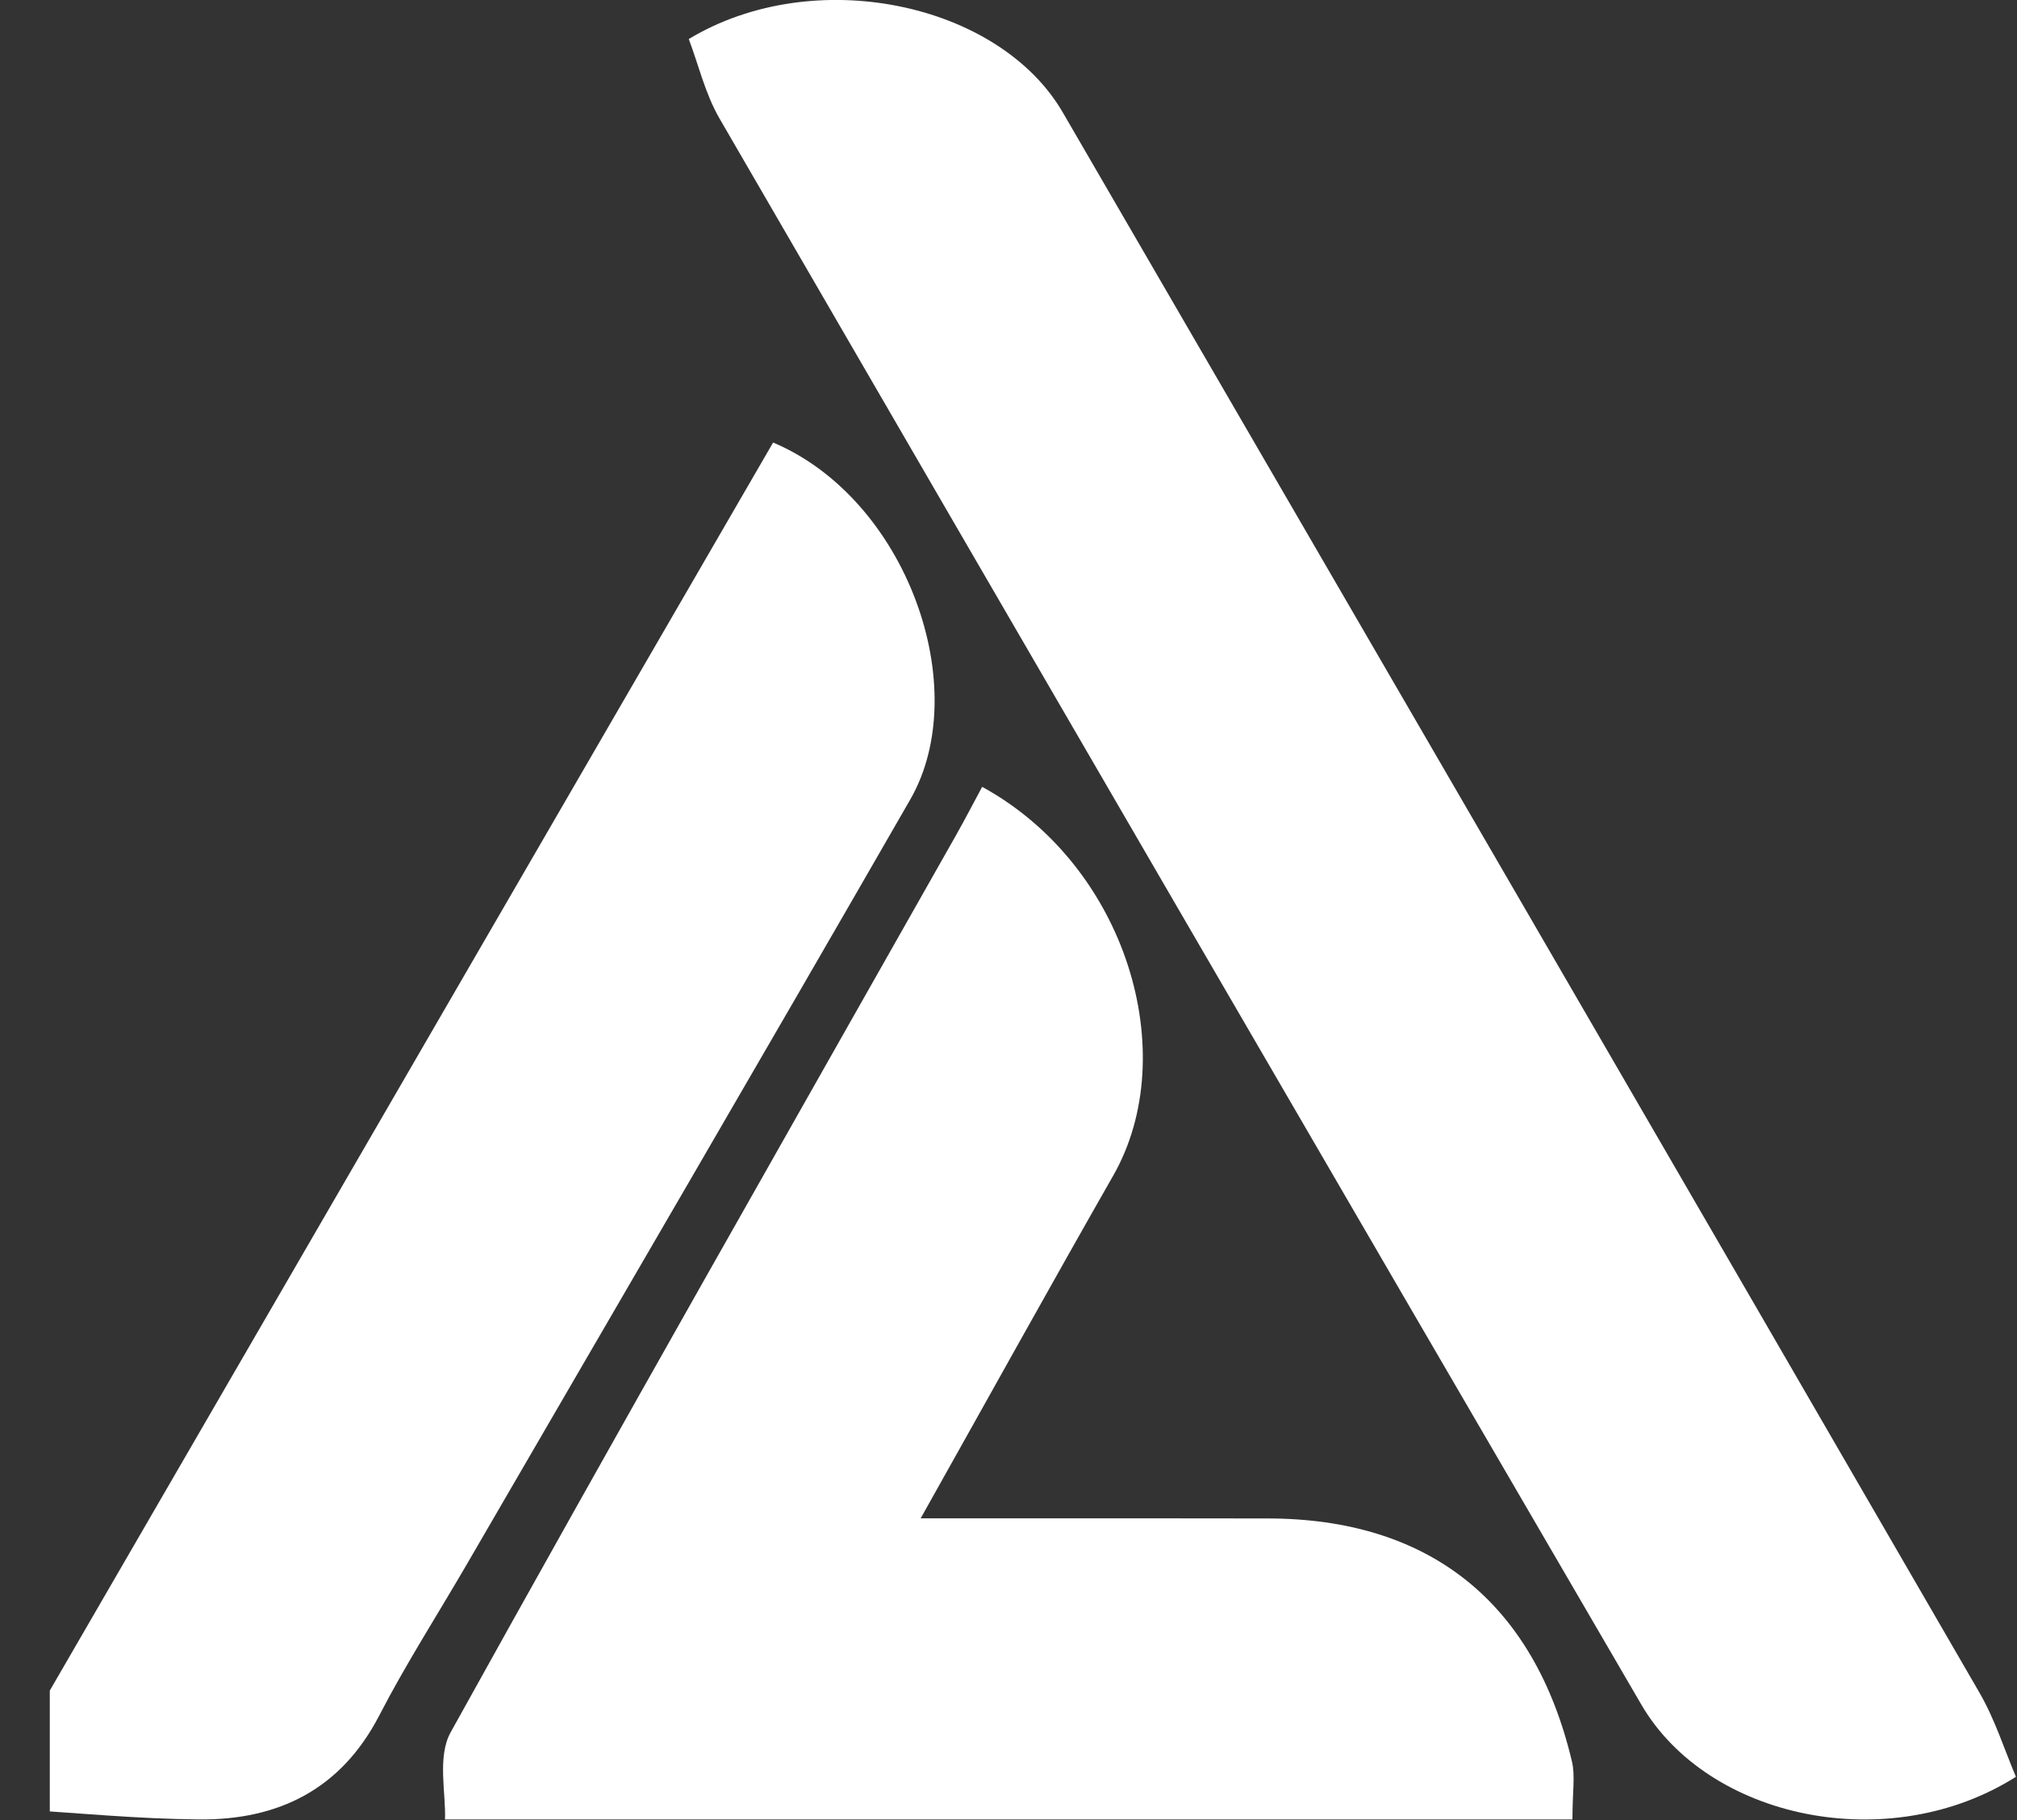 <svg version="1.2" xmlns="http://www.w3.org/2000/svg" viewBox="0 0 1509 1362" width="1509" height="1362">
	<rect x="0" y="0" width="1509" height="1362" fill="#333333" stroke="none"/>
	<title>ICL_white_logo_svg-svg</title>
	<defs>
		<clipPath clipPathUnits="userSpaceOnUse" id="cp1">
			<path d="m37.25 0h3383.28v1398.12h-3383.28z" />
		</clipPath>
		<clipPath clipPathUnits="userSpaceOnUse" id="cp2">
			<path d="m37.25 0h3383.28v1398.12h-3383.28z" />
		</clipPath>
		<clipPath clipPathUnits="userSpaceOnUse" id="cp3">
			<path d="m37.25 0h3383.28v1398.12h-3383.28z" />
		</clipPath>
	</defs>
	<style>
		.s0 { fill: #ffffff } 
	</style>
	<g id="Symbols">
		<g id="bottom-page/-bottom-menu">
			<g id="Group-11">
				<g id="Clip-Path: Fill-8" clip-path="url(#cp1)">
					<path id="Fill-8" fill-rule="evenodd" class="s0" d="m1508.2 1329.4c-94.8 60-230.3 31.8-280.3-54.1c-230.4-395.3-460.2-791-689.7-1186.8c-10.7-18.6-15.7-40.3-22.9-59.3c93.9-56.6 232.2-27.1 279.8 54.9c228.8 394.1 457.6 788.1 685.9 1182.5c11.6 20.1 18.7 42.8 27.2 62.8z" />
				</g>
				<g id="Clip-Path: Fill-9" clip-path="url(#cp2)">
					<path id="Fill-9" fill-rule="evenodd" class="s0" d="m734.8 588.7c108.5 59.5 149.7 200.3 98.1 290.8c-46.4 81.3-91.8 163.3-144.1 256.5c58.7 0 109.4 0 160 0c33 0 66 0.1 99 0.1c121-0.1 199.8 62.2 228.2 181.7c2.6 10.8 0.4 22.8 0.4 43.5h-843.5c0.9-18.7-6-46.9 4.3-65.3c124.4-224.3 251.3-447.1 377.6-670.3c7.7-13.6 14.9-27.6 20-37z" />
				</g>
				<g id="Clip-Path: Fill-10" clip-path="url(#cp3)">
					<path id="Fill-10" fill-rule="evenodd" class="s0" d="m0.5 1328.3c192.9-332.8 385.7-665.6 577.9-997.2c100 42.2 150.4 183.9 102.6 267.1c-110 191.3-221.3 381.9-332.1 572.8c-21.8 37.5-45.3 74.1-65.2 112.6c-28.5 55-75.2 78.3-135 77.7c-45.7-0.4-91.4-4.9-137-7.7q-5.6-12.6-11.2-25.3z" />
				</g>
			</g>
		</g>
	</g>
</svg>